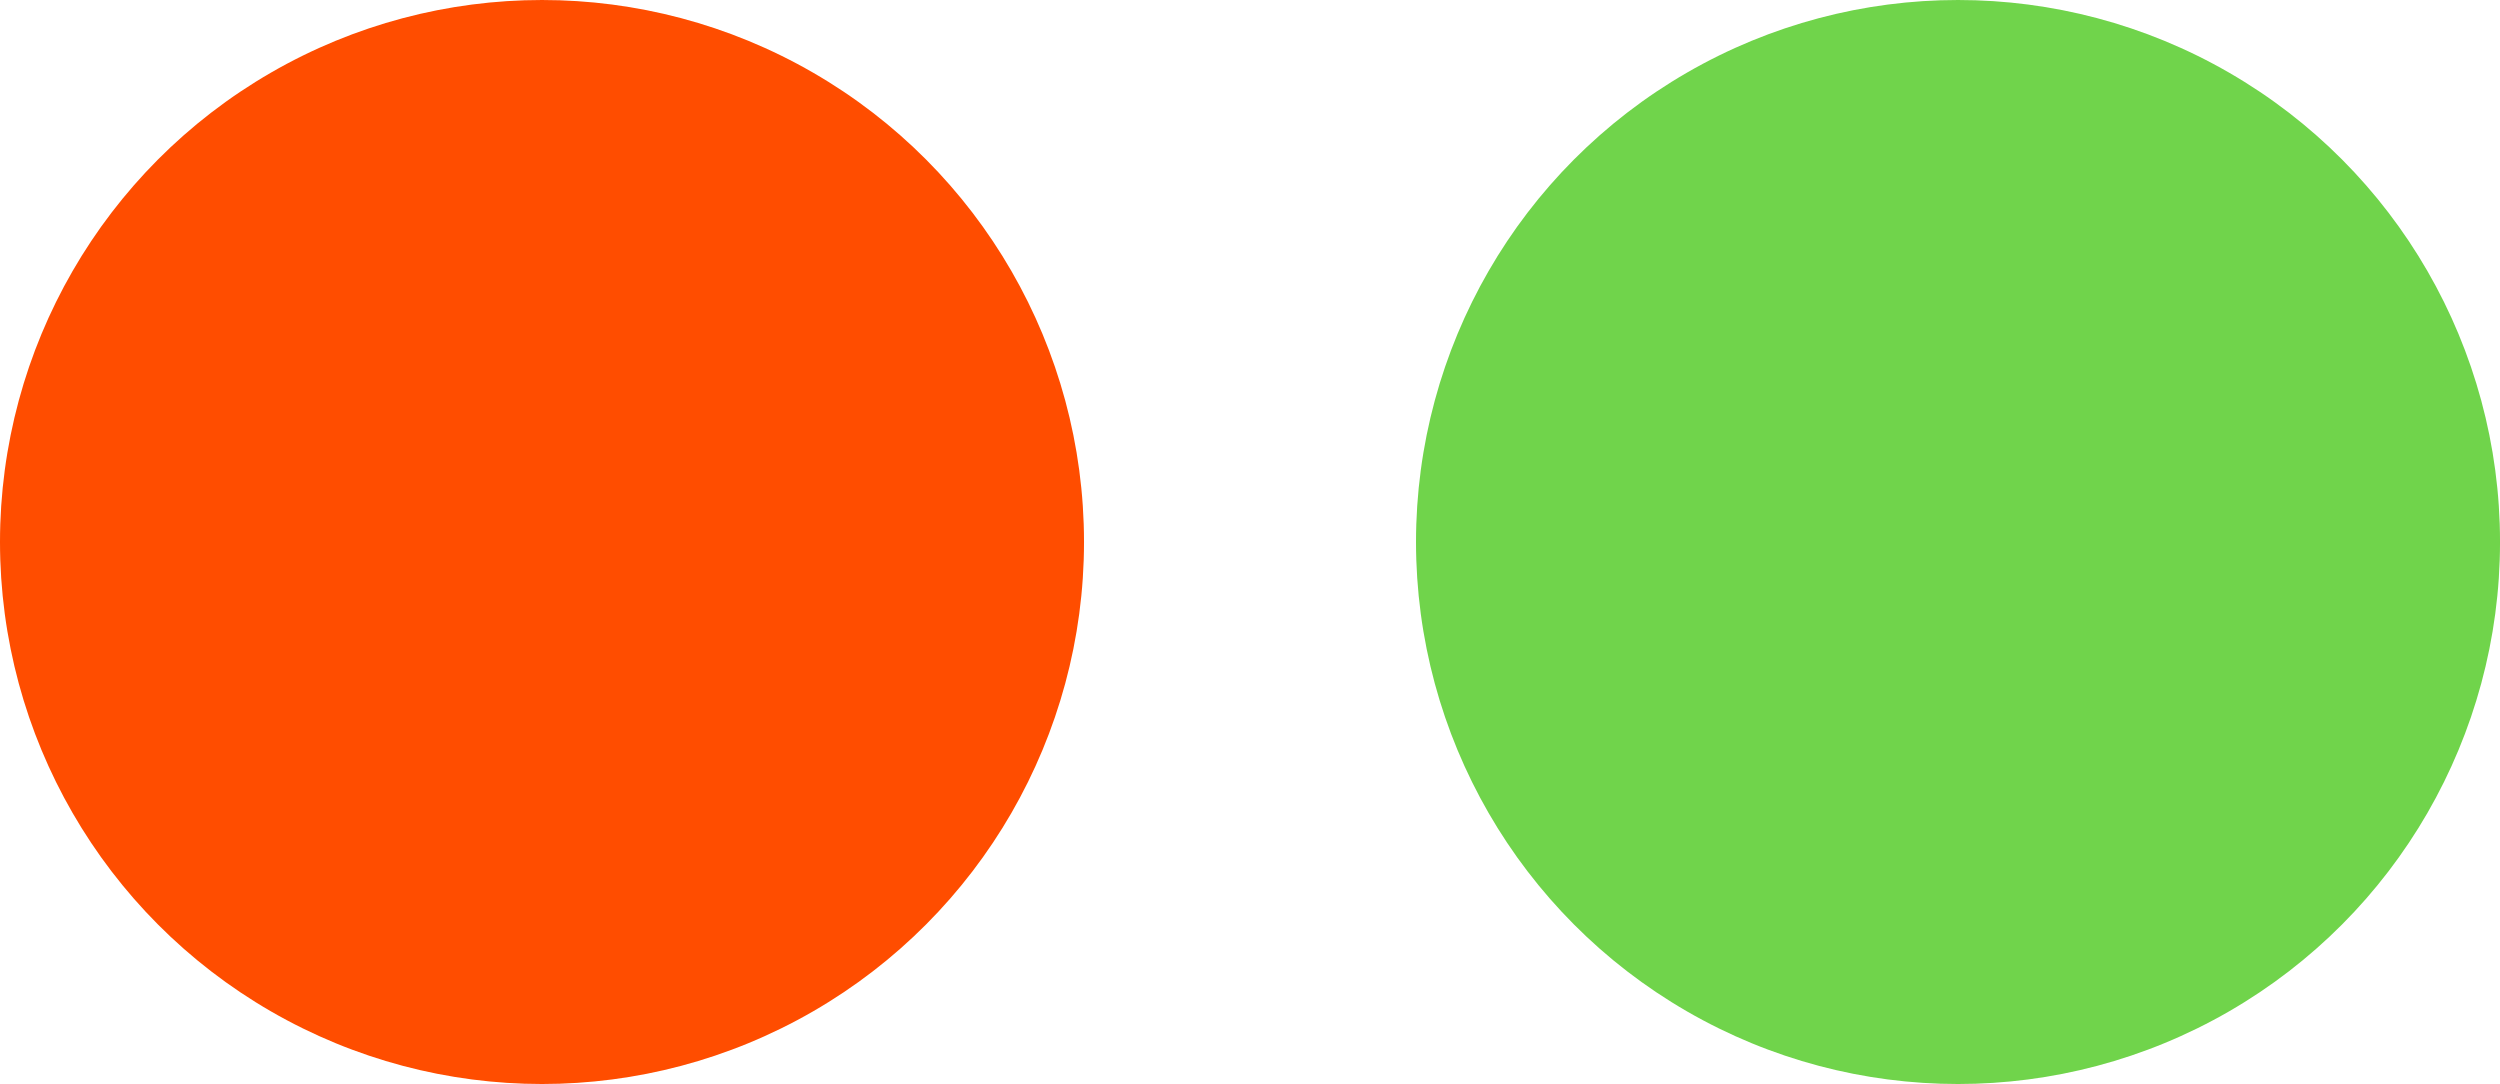 <svg xmlns="http://www.w3.org/2000/svg" width="116.627" height="50.569" viewBox="0 0 116.627 50.569">
  <g id="Group_26" data-name="Group 26" transform="translate(-166.507 -1334.802)">
    <circle id="Ellipse_3" data-name="Ellipse 3" cx="25.285" cy="25.285" r="25.285" transform="translate(166.507 1334.802)" fill="#ff4d00"/>
    <circle id="Ellipse_4" data-name="Ellipse 4" cx="25.285" cy="25.285" r="25.285" transform="translate(232.565 1334.802)" fill="#70d44b"/>
  </g>
</svg>
